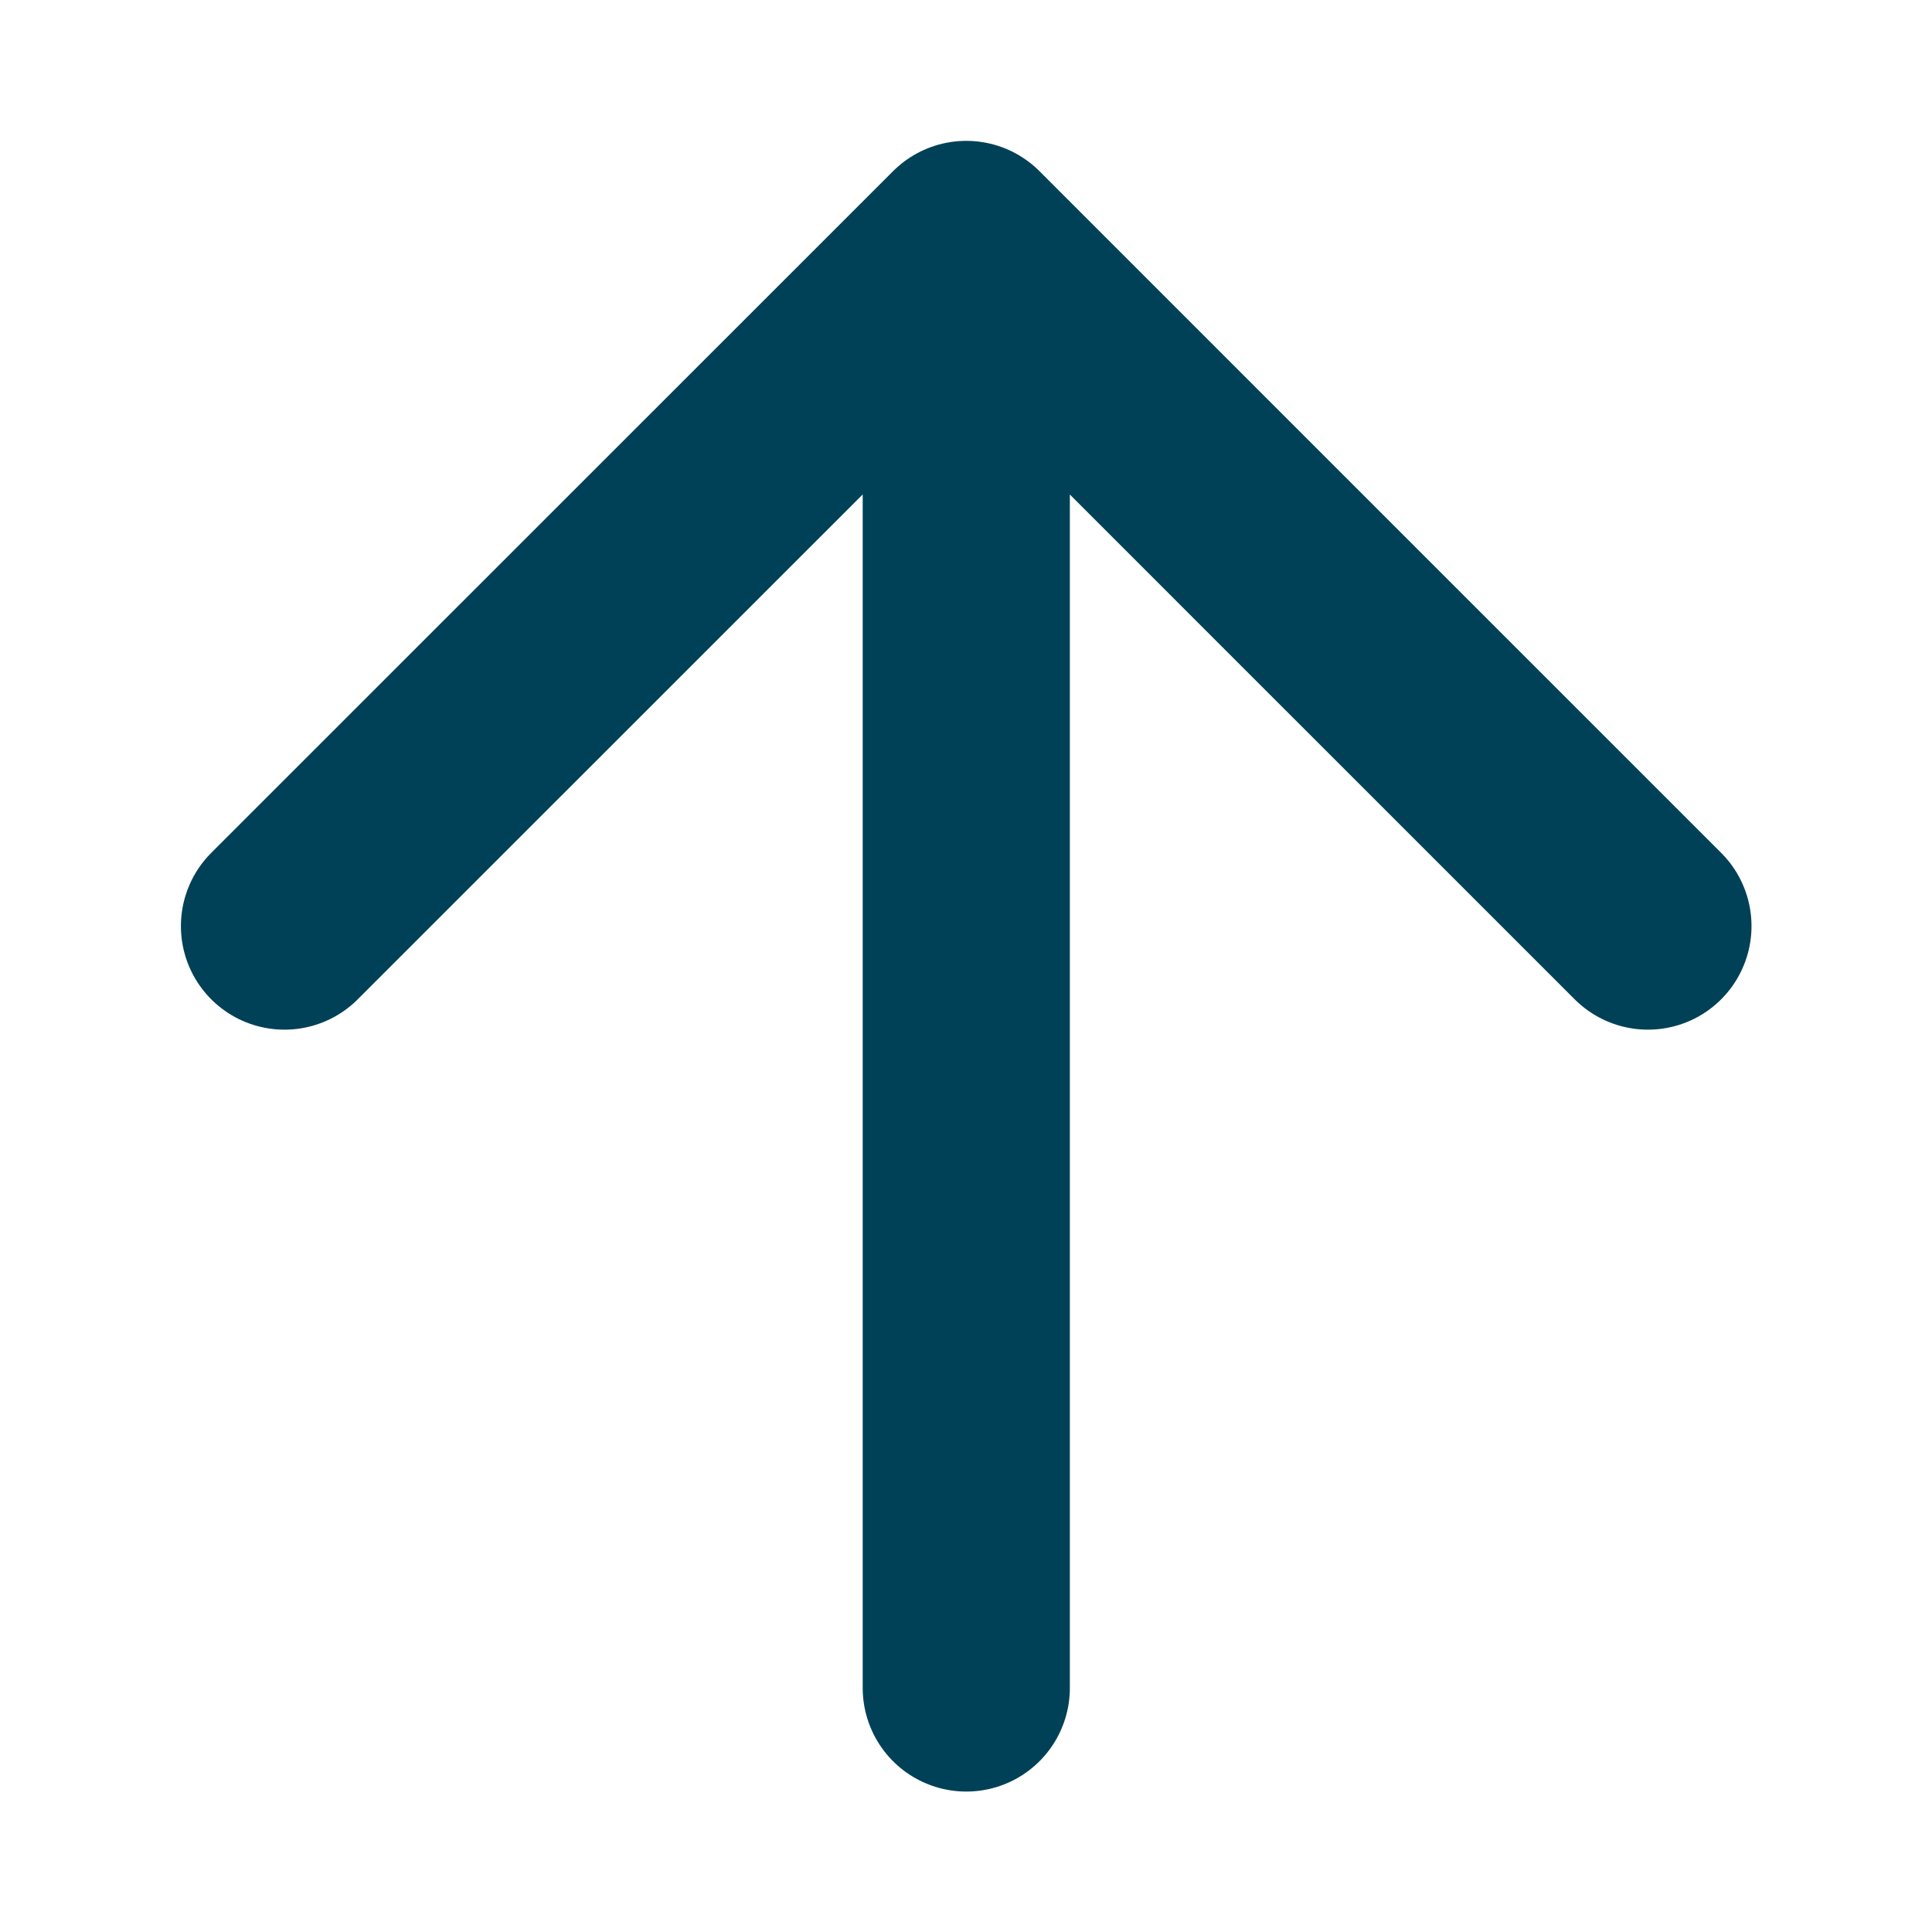<?xml version="1.0" encoding="UTF-8"?> <svg xmlns="http://www.w3.org/2000/svg" viewBox="0 0 13.99 13.99" data-guides="{&quot;vertical&quot;:[],&quot;horizontal&quot;:[]}"><defs></defs><path fill="none" stroke="#004157" fill-opacity="1" stroke-width="1.5" stroke-opacity="1" stroke-linecap="round" stroke-linejoin="round" id="tSvg3d44127a91" title="Path 4" d="M6.997 12.223C6.997 8.739 6.997 5.254 6.997 1.77M6.997 1.77C8.642 3.415 10.287 5.061 11.933 6.706M6.997 1.77C5.351 3.415 3.706 5.061 2.06 6.706"></path></svg> 